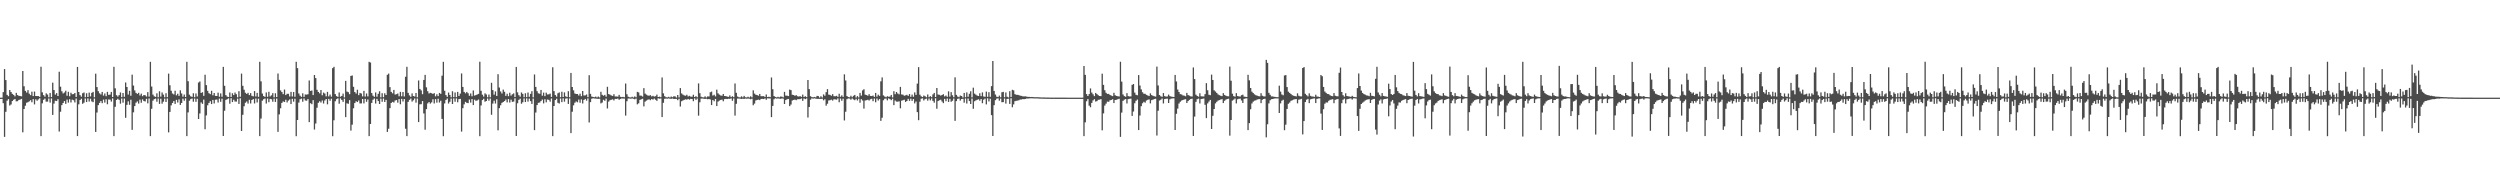 <?xml version="1.0" encoding="UTF-8"?>
<svg xmlns="http://www.w3.org/2000/svg" width="1920" height="150">
  <path d="M0 75.000h1v1.000H0zM1 75.000h1v1.000H1zM2 70.758h1v8.477H2zM3 53.038h1v52.058H3zM4 61.481h1v24.385H4zM5 72.876h1v4.450H5zM6 73.872h1v2.242H6zM7 69.114h1v11.911H7zM8 70.695h1v9.512H8zM9 72.097h1v5.537H9zM10 72.882h1v3.773H10zM11 73.964h1v1.998H11zM12 71.320h1v6.502H12zM13 73.013h1v4.723H13zM14 73.571h1v3.177H14zM15 73.778h1v2.662H15zM16 73.982h1v1.952H16zM17 54.503h1v47.132H17zM18 66.246h1v17.480H18zM19 69.788h1v11.401H19zM20 71.087h1v7.791H20zM21 69.206h1v9.289H21zM22 71.941h1v5.872H22zM23 73.072h1v3.858H23zM24 70.382h1v8.137H24zM25 73.755h1v2.367H25zM26 70.314h1v9.868H26zM27 73.732h1v2.577H27zM28 73.783h1v3.585H28zM29 73.787h1v2.543H29zM30 74.418h1v1.067H30zM31 51.256h1v53.305H31zM32 70.915h1v8.442H32zM33 73.058h1v3.564H33zM34 74.220h1v1.500H34zM35 71.687h1v6.396H35zM36 72.577h1v5.433H36zM37 74.678h1v1.000H37zM38 71.379h1v7.404H38zM39 74.550h1v1.000H39zM40 63.484h1v24.760H40zM41 69.184h1v10.375H41zM42 72.660h1v4.703H42zM43 71.546h1v6.094H43zM44 73.739h1v2.434H44zM45 55.116h1v45.919H45zM46 66.564h1v19.234H46zM47 70.089h1v10.630H47zM48 71.773h1v7.306H48zM49 71.007h1v6.609H49zM50 69.697h1v10.098H50zM51 73.520h1v2.987H51zM52 70.525h1v8.267H52zM53 73.923h1v2.333H53zM54 71.211h1v7.459H54zM55 72.395h1v4.168H55zM56 72.249h1v4.748H56zM57 71.433h1v7.269H57zM58 74.445h1v1.218H58zM59 51.383h1v53.141H59zM60 70.634h1v9.497H60zM61 73.087h1v3.717H61zM62 74.216h1v1.623H62zM63 71.653h1v8.053H63zM64 71.015h1v7.829H64zM65 74.629h1v1.000H65zM66 71.614h1v6.789H66zM67 74.486h1v1.070H67zM68 71.097h1v6.906H68zM69 74.018h1v1.785H69zM70 71.323h1v6.569H70zM71 70.533h1v7.965H71zM72 74.701h1v1.000H72zM73 56.557h1v44.773H73zM74 66.888h1v19.516H74zM75 70.049h1v10.681H75zM76 71.663h1v7.326H76zM77 72.533h1v5.085H77zM78 70.581h1v8.670H78zM79 73.406h1v3.096H79zM80 71.779h1v7.041H80zM81 73.897h1v2.326H81zM82 70.557h1v9.529H82zM83 72.882h1v3.509H83zM84 72.653h1v3.818H84zM85 70.587h1v7.433H85zM86 74.508h1v1.065H86zM87 51.301h1v53.261H87zM88 67.821h1v14.201H88zM89 73.106h1v3.633H89zM90 74.201h1v1.643H90zM91 73.053h1v3.629H91zM92 70.991h1v8.650H92zM93 74.614h1v1.000H93zM94 71.445h1v7.413H94zM95 74.353h1v1.322H95zM96 63.344h1v27.115H96zM97 66.821h1v13.693H97zM98 72.593h1v5.236H98zM99 69.731h1v10.771H99zM100 73.516h1v3.066H100zM101 57.326h1v42.430H101zM102 65.677h1v20.575H102zM103 69.440h1v12.024H103zM104 71.312h1v7.519H104zM105 72.111h1v5.779H105zM106 71.287h1v8.259H106zM107 73.320h1v3.245H107zM108 71.947h1v6.945H108zM109 73.874h1v2.462H109zM110 72.956h1v4.646H110zM111 73.169h1v4.736H111zM112 74.156h1v1.704H112zM113 70.751h1v8.599H113zM114 74.204h1v1.398H114zM115 47.468h1v57.067H115zM116 66.470h1v17.095H116zM117 72.654h1v4.649H117zM118 73.981h1v2.141H118zM119 74.385h1v1.307H119zM120 71.661h1v6.460H120zM121 74.694h1v1.000H121zM122 70.069h1v9.752H122zM123 74.212h1v1.595H123zM124 70.995h1v8.607H124zM125 72.641h1v5.458H125zM126 74.708h1v1.000H126zM127 71.571h1v6.772H127zM128 74.603h1v1.000H128zM129 56.539h1v45.128H129zM130 65.506h1v20.447H130zM131 69.696h1v11.194H131zM132 71.765h1v7.313H132zM133 72.489h1v5.144H133zM134 69.691h1v10.111H134zM135 73.222h1v3.483H135zM136 72.011h1v6.708H136zM137 73.648h1v2.691H137zM138 69.364h1v11.234H138zM139 71.800h1v7.291H139zM140 74.255h1v1.532H140zM141 72.605h1v4.772H141zM142 74.492h1v1.003H142zM143 47.445h1v57.124H143zM144 62.363h1v23.958H144zM145 72.704h1v4.644H145zM146 73.919h1v2.239H146zM147 74.394h1v1.295H147zM148 71.645h1v6.501H148zM149 74.668h1v1.000H149zM150 71.780h1v6.415H150zM151 74.105h1v1.773H151zM152 63.381h1v28.034H152zM153 62.583h1v24.579H153zM154 71.349h1v7.366H154zM155 70.815h1v8.946H155zM156 73.554h1v2.925H156zM157 57.389h1v41.882H157zM158 65.366h1v23.239H158zM159 69.752h1v11.090H159zM160 71.575h1v7.457H160zM161 72.319h1v5.412H161zM162 69.741h1v10.192H162zM163 73.188h1v3.557H163zM164 71.437h1v8.022H164zM165 73.613h1v2.997H165zM166 73.724h1v2.692H166zM167 71.158h1v7.574H167zM168 74.282h1v1.431H168zM169 71.728h1v6.462H169zM170 74.311h1v1.470H170zM171 51.356h1v53.084H171zM172 65.906h1v19.152H172zM173 73.062h1v3.711H173zM174 74.197h1v1.985H174zM175 74.515h1v1.000H175zM176 71.003h1v8.681H176zM177 74.442h1v1.000H177zM178 71.646h1v6.720H178zM179 72.987h1v3.586H179zM180 71.074h1v6.921H180zM181 72.359h1v5.693H181zM182 74.770h1v1.000H182zM183 70.058h1v9.745H183zM184 74.274h1v1.209H184zM185 56.543h1v44.057H185zM186 65.904h1v22.240H186zM187 68.899h1v12.711H187zM188 71.231h1v7.647H188zM189 72.160h1v5.783H189zM190 71.282h1v8.288H190zM191 72.987h1v3.676H191zM192 71.523h1v7.945H192zM193 73.558h1v3.220H193zM194 73.994h1v2.071H194zM195 69.933h1v9.516H195zM196 74.079h1v1.620H196zM197 71.339h1v7.356H197zM198 74.351h1v1.435H198zM199 47.459h1v57.105H199zM200 62.469h1v28.565H200zM201 71.823h1v5.503H201zM202 73.785h1v2.426H202zM203 74.370h1v1.330H203zM204 71.026h1v8.488H204zM205 74.360h1v1.254H205zM206 70.490h1v7.997H206zM207 74.038h1v1.893H207zM208 73.208h1v3.045H208zM209 71.546h1v6.577H209zM210 74.753h1v1.000H210zM211 71.630h1v6.678H211zM212 74.475h1v1.190H212zM213 56.478h1v44.781H213zM214 61.360h1v26.491H214zM215 69.450h1v13.709H215zM216 70.687h1v8.350H216zM217 72.270h1v5.597H217zM218 68.771h1v9.546H218zM219 73.034h1v3.549H219zM220 72.060h1v6.647H220zM221 72.023h1v5.220H221zM222 74.095h1v2.245H222zM223 70.549h1v9.394H223zM224 74.073h1v1.783H224zM225 70.657h1v7.400H225zM226 74.284h1v1.527H226zM227 47.449h1v57.132H227zM228 52.333h1v39.819H228zM229 71.786h1v6.990H229zM230 73.459h1v2.776H230zM231 74.409h1v1.295H231zM232 71.666h1v6.446H232zM233 74.416h1v1.188H233zM234 72.566h1v4.578H234zM235 72.650h1v4.696H235zM236 72.418h1v3.679H236zM237 61.789h1v32.000H237zM238 69.830h1v9.440H238zM239 69.455h1v10.555H239zM240 72.992h1v3.930H240zM241 57.579h1v41.887H241zM242 59.959h1v34.912H242zM243 68.964h1v13.770H243zM244 70.622h1v8.350H244zM245 71.682h1v6.085H245zM246 69.097h1v9.660H246zM247 73.175h1v3.995H247zM248 71.129h1v8.381H248zM249 71.844h1v5.338H249zM250 73.961h1v2.081H250zM251 70.562h1v9.541H251zM252 74.057h1v1.878H252zM253 72.623h1v4.727H253zM254 74.262h1v1.520H254zM255 52.301h1v52.316H255zM256 51.326h1v41.021H256zM257 72.317h1v5.441H257zM258 73.816h1v2.339H258zM259 74.398h1v1.103H259zM260 70.998h1v8.656H260zM261 74.282h1v1.301H261zM262 73.696h1v3.043H262zM263 71.877h1v6.355H263zM264 74.790h1v1.000H264zM265 62.081h1v27.871H265zM266 70.324h1v9.059H266zM267 70.809h1v8.891H267zM268 72.369h1v4.517H268zM269 58.320h1v41.972H269zM270 57.977h1v37.765H270zM271 66.676h1v16.478H271zM272 70.652h1v8.501H272zM273 71.810h1v5.940H273zM274 68.903h1v9.473H274zM275 73.057h1v4.112H275zM276 71.372h1v8.097H276zM277 71.818h1v7.598H277zM278 74.022h1v2.003H278zM279 69.790h1v9.602H279zM280 74.124h1v1.803H280zM281 71.783h1v6.397H281zM282 74.016h1v2.390H282zM283 47.456h1v57.103H283zM284 48.011h1v47.197H284zM285 71.451h1v7.586H285zM286 73.471h1v3.146H286zM287 74.338h1v1.353H287zM288 70.997h1v8.493H288zM289 74.261h1v1.648H289zM290 72.052h1v5.564H290zM291 70.070h1v9.781H291zM292 74.738h1v1.000H292zM293 71.566h1v6.544H293zM294 74.673h1v1.000H294zM295 71.604h1v6.711H295zM296 72.984h1v3.716H296zM297 57.439h1v43.898H297zM298 56.549h1v42.314H298zM299 66.927h1v16.111H299zM300 70.575h1v8.457H300zM301 71.668h1v6.587H301zM302 69.092h1v9.660H302zM303 72.624h1v4.566H303zM304 72.327h1v4.535H304zM305 71.813h1v7.024H305zM306 73.957h1v2.103H306zM307 70.557h1v9.531H307zM308 73.913h1v2.027H308zM309 70.668h1v7.327H309zM310 74.087h1v1.988H310zM311 58.954h1v39.896H311zM312 51.300h1v53.246H312zM313 71.334h1v6.893H313zM314 73.246h1v3.457H314zM315 74.364h1v1.346H315zM316 71.751h1v6.298H316zM317 73.711h1v3.269H317zM318 74.112h1v1.526H318zM319 71.433h1v7.408H319zM320 74.693h1v1.000H320zM321 61.795h1v31.966H321zM322 68.305h1v11.806H322zM323 69.443h1v10.579H323zM324 72.348h1v5.274H324zM325 61.413h1v25.746H325zM326 57.519h1v42.126H326zM327 67.068h1v16.738H327zM328 70.056h1v9.339H328zM329 71.778h1v6.586H329zM330 71.288h1v8.256H330zM331 71.602h1v7.020H331zM332 72.166h1v4.143H332zM333 71.516h1v7.945H333zM334 73.988h1v2.133H334zM335 72.409h1v6.372H335zM336 73.846h1v2.004H336zM337 71.382h1v7.377H337zM338 72.073h1v5.310H338zM339 58.126h1v33.196H339zM340 47.469h1v57.117H340zM341 69.684h1v9.784H341zM342 73.029h1v3.706H342zM343 74.331h1v1.356H343zM344 71.057h1v8.479H344zM345 72.908h1v5.259H345zM346 74.718h1v1.000H346zM347 70.096h1v9.760H347zM348 74.573h1v1.000H348zM349 70.997h1v7.112H349zM350 74.577h1v1.000H350zM351 70.538h1v8.008H351zM352 73.687h1v2.435H352zM353 71.881h1v4.055H353zM354 56.418h1v44.653H354zM355 66.754h1v16.350H355zM356 70.608h1v9.498H356zM357 71.659h1v6.587H357zM358 70.599h1v8.417H358zM359 71.649h1v7.582H359zM360 73.590h1v2.844H360zM361 71.788h1v7.022H361zM362 73.912h1v2.173H362zM363 69.479h1v11.232H363zM364 73.434h1v3.111H364zM365 73.010h1v4.420H365zM366 72.624h1v4.558H366zM367 72.086h1v4.354H367zM368 47.409h1v57.184H368zM369 69.716h1v11.276H369zM370 72.707h1v4.132H370zM371 74.211h1v1.639H371zM372 71.654h1v6.498H372zM373 72.559h1v5.023H373zM374 74.696h1v1.000H374zM375 72.576h1v4.752H375zM376 74.700h1v1.000H376zM377 63.575h1v24.592H377zM378 69.162h1v10.400H378zM379 72.688h1v4.625H379zM380 70.197h1v9.325H380zM381 73.656h1v2.562H381zM382 57.000h1v43.118H382zM383 67.242h1v15.809H383zM384 70.221h1v10.645H384zM385 71.778h1v7.243H385zM386 68.828h1v9.496H386zM387 70.494h1v7.146H387zM388 73.618h1v2.847H388zM389 71.980h1v6.680H389zM390 73.896h1v2.180H390zM391 71.207h1v7.553H391zM392 73.429h1v3.110H392zM393 72.417h1v5.842H393zM394 71.740h1v6.277H394zM395 74.510h1v1.000H395zM396 51.380h1v53.070H396zM397 70.893h1v8.403H397zM398 73.102h1v3.593H398zM399 74.217h1v1.580H399zM400 71.002h1v8.682H400zM401 72.072h1v6.449H401zM402 74.643h1v1.000H402zM403 71.646h1v6.720H403zM404 74.578h1v1.000H404zM405 71.074h1v6.978H405zM406 74.343h1v1.374H406zM407 72.075h1v5.590H407zM408 70.058h1v9.744H408zM409 74.749h1v1.000H409zM410 57.200h1v42.731H410zM411 66.761h1v19.677H411zM412 70.060h1v10.636H412zM413 71.703h1v7.267H413zM414 71.994h1v6.765H414zM415 69.081h1v8.513H415zM416 73.459h1v2.993H416zM417 71.106h1v8.311H417zM418 73.818h1v2.438H418zM419 71.146h1v7.423H419zM420 72.545h1v3.871H420zM421 72.465h1v4.241H421zM422 71.887h1v6.205H422zM423 74.463h1v1.164H423zM424 51.682h1v52.854H424zM425 70.004h1v11.420H425zM426 73.008h1v3.839H426zM427 74.239h1v1.533H427zM428 71.603h1v7.341H428zM429 70.964h1v8.549H429zM430 74.661h1v1.000H430zM431 70.470h1v7.987H431zM432 74.515h1v1.009H432zM433 70.986h1v7.084H433zM434 73.972h1v1.768H434zM435 74.531h1v1.000H435zM436 70.054h1v9.756H436zM437 74.632h1v1.000H437zM438 56.034h1v46.214H438zM439 66.805h1v19.026H439zM440 69.368h1v11.525H440zM441 71.771h1v7.114H441zM442 72.167h1v5.741H442zM443 72.205h1v6.361H443zM444 73.363h1v3.143H444zM445 71.953h1v6.967H445zM446 73.870h1v2.488H446zM447 69.904h1v9.572H447zM448 73.318h1v3.439H448zM449 73.262h1v2.727H449zM450 72.574h1v4.732H450zM451 74.589h1v1.000H451zM452 57.737h1v36.309H452zM453 72.102h1v6.340H453zM454 74.113h1v1.700H454zM455 74.464h1v1.000H455zM456 74.657h1v1.000H456zM457 74.211h1v1.498H457zM458 74.805h1v1.000H458zM459 74.126h1v1.783H459zM460 74.808h1v1.000H460zM461 70.494h1v8.909H461zM462 72.782h1v5.985H462zM463 73.532h1v3.116H463zM464 72.869h1v4.563H464zM465 74.242h1v1.489H465zM466 66.679h1v16.603H466zM467 72.221h1v5.800H467zM468 72.702h1v4.273H468zM469 73.331h1v3.246H469zM470 73.679h1v2.607H470zM471 72.322h1v4.849H471zM472 74.066h1v1.846H472zM473 74.070h1v1.925H473zM474 74.233h1v1.466H474zM475 72.854h1v3.785H475zM476 74.337h1v1.656H476zM477 74.611h1v1.000H477zM478 74.382h1v1.294H478zM479 74.717h1v1.000H479zM480 64.137h1v24.646H480zM481 72.396h1v5.360H481zM482 74.303h1v1.391H482zM483 74.675h1v1.000H483zM484 74.811h1v1.000H484zM485 74.314h1v1.264H485zM486 74.860h1v1.000H486zM487 74.013h1v2.239H487zM488 74.678h1v1.000H488zM489 70.546h1v9.583H489zM490 70.938h1v8.428H490zM491 73.391h1v3.301H491zM492 73.497h1v2.784H492zM493 74.120h1v1.723H493zM494 67.678h1v14.027H494zM495 71.892h1v6.131H495zM496 72.684h1v4.554H496zM497 73.303h1v3.296H497zM498 73.541h1v2.733H498zM499 73.068h1v3.894H499zM500 74.043h1v2.033H500zM501 73.587h1v2.913H501zM502 74.166h1v1.536H502zM503 73.859h1v2.747H503zM504 72.639h1v4.839H504zM505 74.516h1v1.001H505zM506 74.220h1v1.548H506zM507 74.631h1v1.000H507zM508 59.486h1v30.425H508zM509 71.662h1v7.308H509zM510 73.879h1v1.977H510zM511 74.674h1v1.000H511zM512 74.821h1v1.000H512zM513 74.361h1v1.225H513zM514 74.844h1v1.000H514zM515 74.153h1v1.736H515zM516 74.655h1v1.000H516zM517 73.937h1v2.067H517zM518 74.050h1v1.954H518zM519 74.908h1v1.000H519zM520 72.945h1v4.031H520zM521 74.822h1v1.000H521zM522 67.640h1v14.183H522zM523 71.714h1v6.042H523zM524 72.641h1v4.505H524zM525 73.257h1v3.465H525zM526 73.540h1v2.742H526zM527 72.746h1v3.809H527zM528 74.078h1v1.900H528zM529 73.584h1v2.936H529zM530 74.169h1v1.753H530zM531 74.302h1v1.730H531zM532 72.750h1v4.961H532zM533 74.519h1v1.003H533zM534 73.874h1v2.829H534zM535 74.688h1v1.000H535zM536 64.070h1v24.775H536zM537 71.580h1v6.945H537zM538 74.301h1v1.428H538zM539 74.681h1v1.000H539zM540 74.817h1v1.000H540zM541 73.989h1v1.977H541zM542 74.840h1v1.000H542zM543 74.024h1v2.192H543zM544 74.074h1v1.883H544zM545 70.861h1v5.527H545zM546 70.337h1v10.332H546zM547 73.358h1v3.455H547zM548 72.759h1v5.013H548zM549 74.047h1v1.955H549zM550 68.877h1v12.601H550zM551 71.682h1v6.325H551zM552 72.665h1v4.579H552zM553 73.304h1v3.449H553zM554 73.520h1v2.993H554zM555 72.174h1v5.585H555zM556 73.747h1v2.399H556zM557 73.833h1v2.090H557zM558 74.182h1v1.898H558zM559 74.396h1v1.431H559zM560 73.255h1v2.688H560zM561 74.595h1v1.000H561zM562 73.862h1v3.506H562zM563 74.644h1v1.000H563zM564 64.123h1v24.663H564zM565 71.255h1v8.488H565zM566 74.112h1v1.616H566zM567 74.675h1v1.000H567zM568 74.823h1v1.000H568zM569 73.979h1v1.997H569zM570 74.760h1v1.000H570zM571 73.625h1v2.356H571zM572 74.676h1v1.000H572zM573 74.807h1v1.000H573zM574 74.302h1v1.367H574zM575 74.833h1v1.000H575zM576 73.991h1v2.231H576zM577 74.774h1v1.000H577zM578 69.400h1v11.425H578zM579 71.866h1v7.724H579zM580 72.736h1v4.437H580zM581 73.027h1v3.705H581zM582 73.522h1v2.979H582zM583 72.137h1v4.766H583zM584 73.879h1v2.124H584zM585 73.896h1v2.023H585zM586 73.846h1v2.249H586zM587 74.445h1v1.143H587zM588 72.544h1v4.111H588zM589 74.542h1v1.000H589zM590 74.275h1v1.364H590zM591 74.611h1v1.000H591zM592 59.480h1v30.488H592zM593 68.525h1v12.807H593zM594 73.787h1v2.445H594zM595 74.441h1v1.017H595zM596 74.796h1v1.000H596zM597 74.363h1v1.214H597zM598 74.765h1v1.000H598zM599 74.159h1v1.724H599zM600 74.238h1v1.389H600zM601 74.756h1v1.000H601zM602 70.566h1v9.325H602zM603 73.430h1v3.402H603zM604 73.479h1v2.772H604zM605 73.802h1v2.157H605zM606 68.815h1v12.689H606zM607 69.209h1v11.069H607zM608 72.732h1v4.500H608zM609 72.968h1v3.760H609zM610 73.554h1v2.944H610zM611 73.042h1v3.924H611zM612 73.927h1v2.298H612zM613 74.136h1v2.070H613zM614 73.832h1v2.313H614zM615 74.377h1v1.236H615zM616 72.629h1v4.814H616zM617 74.467h1v1.153H617zM618 73.922h1v2.233H618zM619 74.596h1v1.000H619zM620 61.421h1v28.851H620zM621 68.476h1v13.688H621zM622 73.871h1v2.696H622zM623 74.540h1v1.000H623zM624 74.776h1v1.000H624zM625 74.453h1v1.055H625zM626 74.776h1v1.000H626zM627 73.648h1v2.283H627zM628 73.806h1v2.102H628zM629 74.906h1v1.000H629zM630 73.938h1v2.061H630zM631 74.849h1v1.000H631zM632 72.502h1v4.554H632zM633 73.510h1v2.736H633zM634 70.749h1v10.380H634zM635 68.446h1v11.239H635zM636 72.663h1v4.479H636zM637 72.875h1v4.090H637zM638 73.528h1v2.995H638zM639 72.303h1v4.936H639zM640 73.891h1v2.361H640zM641 73.954h1v2.404H641zM642 73.555h1v3.012H642zM643 74.398h1v1.196H643zM644 72.002h1v6.535H644zM645 74.290h1v1.380H645zM646 73.230h1v4.138H646zM647 74.389h1v1.391H647zM648 57.081h1v35.461H648zM649 61.792h1v24.045H649zM650 73.788h1v2.415H650zM651 74.484h1v1.067H651zM652 74.725h1v1.000H652zM653 73.525h1v3.018H653zM654 74.635h1v1.000H654zM655 73.551h1v2.861H655zM656 72.929h1v4.028H656zM657 74.881h1v1.000H657zM658 73.849h1v3.285H658zM659 74.794h1v1.000H659zM660 71.388h1v7.514H660zM661 73.405h1v2.774H661zM662 69.440h1v7.781H662zM663 68.507h1v14.920H663zM664 72.693h1v4.515H664zM665 73.003h1v3.959H665zM666 73.500h1v3.115H666zM667 72.323h1v4.888H667zM668 73.653h1v2.593H668zM669 73.772h1v2.086H669zM670 73.360h1v4.345H670zM671 74.373h1v1.287H671zM672 71.353h1v7.185H672zM673 74.169h1v1.498H673zM674 72.708h1v4.490H674zM675 73.635h1v2.433H675zM676 62.488h1v30.322H676zM677 59.422h1v31.007H677zM678 73.278h1v3.712H678zM679 74.154h1v1.672H679zM680 74.648h1v1.000H680zM681 73.862h1v3.228H681zM682 74.312h1v1.258H682zM683 74.148h1v1.994H683zM684 72.910h1v4.036H684zM685 74.807h1v1.000H685zM686 70.040h1v10.693H686zM687 72.348h1v4.854H687zM688 70.667h1v7.368H688zM689 71.800h1v6.266H689zM690 72.452h1v5.385H690zM691 66.730h1v16.455H691zM692 72.563h1v4.749H692zM693 72.700h1v4.276H693zM694 73.549h1v3.042H694zM695 73.217h1v5.048H695zM696 72.817h1v4.754H696zM697 73.633h1v2.286H697zM698 72.266h1v5.209H698zM699 74.336h1v1.459H699zM700 72.645h1v4.836H700zM701 74.285h1v1.818H701zM702 70.987h1v8.418H702zM703 72.882h1v5.078H703zM704 64.209h1v21.920H704zM705 51.564h1v40.774H705zM706 72.695h1v5.440H706zM707 73.968h1v1.846H707zM708 74.525h1v1.000H708zM709 73.393h1v3.755H709zM710 73.934h1v2.194H710zM711 74.703h1v1.000H711zM712 72.543h1v4.787H712zM713 74.659h1v1.000H713zM714 73.825h1v3.259H714zM715 74.612h1v1.000H715zM716 72.483h1v4.981H716zM717 71.384h1v7.468H717zM718 74.478h1v1.000H718zM719 67.591h1v15.938H719zM720 72.612h1v4.985H720zM721 72.830h1v4.151H721zM722 73.406h1v3.208H722zM723 72.939h1v5.043H723zM724 72.321h1v6.874H724zM725 74.016h1v1.915H725zM726 73.343h1v4.353H726zM727 74.327h1v1.324H727zM728 70.145h1v8.119H728zM729 74.215h1v1.678H729zM730 70.774h1v7.334H730zM731 73.175h1v4.188H731zM732 74.670h1v1.000H732zM733 59.388h1v33.445H733zM734 72.839h1v4.811H734zM735 74.134h1v1.786H735zM736 74.626h1v1.000H736zM737 73.377h1v3.883H737zM738 73.710h1v2.389H738zM739 74.857h1v1.000H739zM740 71.397h1v7.469H740zM741 74.639h1v1.000H741zM742 70.947h1v8.574H742zM743 74.286h1v1.362H743zM744 72.039h1v5.556H744zM745 70.073h1v9.809H745zM746 74.734h1v1.000H746zM747 67.307h1v16.272H747zM748 71.874h1v5.898H748zM749 72.702h1v4.384H749zM750 73.402h1v3.228H750zM751 73.706h1v2.540H751zM752 71.615h1v5.681H752zM753 73.829h1v2.226H753zM754 70.940h1v8.292H754zM755 74.088h1v2.464H755zM756 74.323h1v1.389H756zM757 70.360h1v9.829H757zM758 74.359h1v1.146H758zM759 70.822h1v7.097H759zM760 74.350h1v1.503H760zM761 66.168h1v22.234H761zM762 46.861h1v57.609H762zM763 69.834h1v10.957H763zM764 72.577h1v4.365H764zM765 74.236h1v1.557H765zM766 74.539h1v1.000H766zM767 73.425h1v3.865H767zM768 74.717h1v1.000H768zM769 70.859h1v7.655H769zM770 70.543h1v7.908H770zM771 74.680h1v1.000H771zM772 70.996h1v8.554H772zM773 74.289h1v1.699H773zM774 74.777h1v1.000H774zM775 70.055h1v9.785H775zM776 74.470h1v1.000H776zM777 68.951h1v13.451H777zM778 69.359h1v10.807H778zM779 72.311h1v5.402H779zM780 72.791h1v4.606H780zM781 72.797h1v4.457H781zM782 73.053h1v3.954H782zM783 73.450h1v3.017H783zM784 73.622h1v2.833H784zM785 73.975h1v2.101H785zM786 74.025h1v2.181H786zM787 73.992h1v2.004H787zM788 74.203h1v1.492H788zM789 74.411h1v1.242H789zM790 74.405h1v1.165H790zM791 74.540h1v1.000H791zM792 74.467h1v1.000H792zM793 74.569h1v1.000H793zM794 74.639h1v1.000H794zM795 74.624h1v1.000H795zM796 74.628h1v1.000H796zM797 74.652h1v1.000H797zM798 74.763h1v1.000H798zM799 74.789h1v1.000H799zM800 74.847h1v1.000H800zM801 74.812h1v1.000H801zM802 74.874h1v1.000H802zM803 74.900h1v1.000H803zM804 74.916h1v1.000H804zM805 74.921h1v1.000H805zM806 74.944h1v1.000H806zM807 74.957h1v1.000H807zM808 74.961h1v1.000H808zM809 74.953h1v1.000H809zM810 74.967h1v1.000H810zM811 74.972h1v1.000H811zM812 74.974h1v1.000H812zM813 74.975h1v1.000H813zM814 74.976h1v1.000H814zM815 74.980h1v1.000H815zM816 74.983h1v1.000H816zM817 74.982h1v1.000H817zM818 74.983h1v1.000H818zM819 74.985h1v1.000H819zM820 74.984h1v1.000H820zM821 74.988h1v1.000H821zM822 74.988h1v1.000H822zM823 74.990h1v1.000H823zM824 74.988h1v1.000H824zM825 74.989h1v1.000H825zM826 74.988h1v1.000H826zM827 74.990h1v1.000H827zM828 74.991h1v1.000H828zM829 74.992h1v1.000H829zM830 74.993h1v1.000H830zM831 74.992h1v1.000H831zM832 50.663h1v53.872H832zM833 57.479h1v36.463H833zM834 72.225h1v5.527H834zM835 73.728h1v2.378H835zM836 72.268h1v8.883H836zM837 67.887h1v14.494H837zM838 71.121h1v7.942H838zM839 72.466h1v4.650H839zM840 73.827h1v2.371H840zM841 71.356h1v6.606H841zM842 72.279h1v5.408H842zM843 73.170h1v3.475H843zM844 73.737h1v2.787H844zM845 73.833h1v2.284H845zM846 56.591h1v43.515H846zM847 65.183h1v21.916H847zM848 69.291h1v11.803H848zM849 71.294h1v8.275H849zM850 72.121h1v5.921H850zM851 72.070h1v6.135H851zM852 72.899h1v4.137H852zM853 73.418h1v3.345H853zM854 73.845h1v2.414H854zM855 71.248h1v7.901H855zM856 73.145h1v3.642H856zM857 73.677h1v2.953H857zM858 73.927h1v2.260H858zM859 74.098h1v1.735H859zM860 47.412h1v57.725H860zM861 62.673h1v23.827H861zM862 72.535h1v4.921H862zM863 73.834h1v2.730H863zM864 74.303h1v1.799H864zM865 71.514h1v7.947H865zM866 73.831h1v2.306H866zM867 74.082h1v1.800H867zM868 74.035h1v1.687H868zM869 65.198h1v23.824H869zM870 64.520h1v21.142H870zM871 71.130h1v8.165H871zM872 72.820h1v4.577H872zM873 73.149h1v3.275H873zM874 57.630h1v42.264H874zM875 65.681h1v23.066H875zM876 68.661h1v12.876H876zM877 70.846h1v8.446H877zM878 71.970h1v6.202H878zM879 72.045h1v6.804H879zM880 72.866h1v4.340H880zM881 73.306h1v3.316H881zM882 73.767h1v2.583H882zM883 71.683h1v7.708H883zM884 73.010h1v3.897H884zM885 73.571h1v2.965H885zM886 73.949h1v2.154H886zM887 74.165h1v1.675H887zM888 51.164h1v52.909H888zM889 65.639h1v19.424H889zM890 72.940h1v4.250H890zM891 73.940h1v2.666H891zM892 74.333h1v1.361H892zM893 71.465h1v7.975H893zM894 73.839h1v2.227H894zM895 74.191h1v1.631H895zM896 74.100h1v1.655H896zM897 72.662h1v6.425H897zM898 73.829h1v2.475H898zM899 74.215h1v1.532H899zM900 74.366h1v1.277H900zM901 74.504h1v1.000H901zM902 57.570h1v42.295H902zM903 62.558h1v24.834H903zM904 68.759h1v14.644H904zM905 70.633h1v8.857H905zM906 72.300h1v5.817H906zM907 72.548h1v4.678H907zM908 73.269h1v3.544H908zM909 73.495h1v2.919H909zM910 73.944h1v2.232H910zM911 71.340h1v7.746H911zM912 73.032h1v4.574H912zM913 73.489h1v3.190H913zM914 73.992h1v2.065H914zM915 74.128h1v1.673H915zM916 51.826h1v52.597H916zM917 60.737h1v28.822H917zM918 72.695h1v5.514H918zM919 73.671h1v2.537H919zM920 74.232h1v1.517H920zM921 71.608h1v7.858H921zM922 73.949h1v2.133H922zM923 74.044h1v1.820H923zM924 74.092h1v1.578H924zM925 72.277h1v8.210H925zM926 63.869h1v26.865H926zM927 69.303h1v10.095H927zM928 72.757h1v5.212H928zM929 73.106h1v3.666H929zM930 57.298h1v41.795H930zM931 61.415h1v27.521H931zM932 69.384h1v14.320H932zM933 70.304h1v9.101H933zM934 71.370h1v6.792H934zM935 72.476h1v4.801H935zM936 73.106h1v3.724H936zM937 73.521h1v2.906H937zM938 73.830h1v2.304H938zM939 71.515h1v7.658H939zM940 72.908h1v4.519H940zM941 73.544h1v2.979H941zM942 73.905h1v2.105H942zM943 74.008h1v1.813H943zM944 51.141h1v53.037H944zM945 61.998h1v30.176H945zM946 71.923h1v5.335H946zM947 73.819h1v2.744H947zM948 74.256h1v1.422H948zM949 71.531h1v7.891H949zM950 73.798h1v2.455H950zM951 74.033h1v1.845H951zM952 74.128h1v1.602H952zM953 73.123h1v4.037H953zM954 72.684h1v6.421H954zM955 74.208h1v1.740H955zM956 74.367h1v1.251H956zM957 74.498h1v1.000H957zM958 57.426h1v42.493H958zM959 61.716h1v32.827H959zM960 67.595h1v16.321H960zM961 70.379h1v9.096H961zM962 71.450h1v6.632H962zM963 72.463h1v4.859H963zM964 73.112h1v3.928H964zM965 73.480h1v2.940H965zM966 73.821h1v2.345H966zM967 73.982h1v2.105H967zM968 71.565h1v7.662H968zM969 73.502h1v3.100H969zM970 73.973h1v2.072H970zM971 74.084h1v1.718H971zM972 45.962h1v59.533H972zM973 48.282h1v47.164H973zM974 71.264h1v8.135H974zM975 72.813h1v4.175H975zM976 74.011h1v2.195H976zM977 74.026h1v2.030H977zM978 74.364h1v1.352H978zM979 74.430h1v1.128H979zM980 74.611h1v1.000H980zM981 74.635h1v1.000H981zM982 65.811h1v20.968H982zM983 70.339h1v9.069H983zM984 72.560h1v4.828H984zM985 73.174h1v3.417H985zM986 57.935h1v42.035H986zM987 57.652h1v38.079H987zM988 66.888h1v16.793H988zM989 70.409h1v9.316H989zM990 71.349h1v7.371H990zM991 72.227h1v5.171H991zM992 73.113h1v3.897H992zM993 73.543h1v2.937H993zM994 73.803h1v2.427H994zM995 74.055h1v2.006H995zM996 71.679h1v7.699H996zM997 73.522h1v3.035H997zM998 73.965h1v2.325H998zM999 74.028h1v1.848H999zM1000 52.224h1v51.016H1000zM1001 51.498h1v41.483H1001zM1002 72.050h1v6.358H1002zM1003 73.126h1v3.419H1003zM1004 74.035h1v1.903H1004zM1005 71.701h1v7.487H1005zM1006 73.576h1v2.770H1006zM1007 74.098h1v1.885H1007zM1008 74.157h1v1.492H1008zM1009 74.376h1v1.187H1009zM1010 72.781h1v6.397H1010zM1011 74.120h1v1.856H1011zM1012 74.243h1v1.399H1012zM1013 74.493h1v1.021H1013zM1014 57.595h1v29.642H1014zM1015 58.577h1v41.215H1015zM1016 66.787h1v17.079H1016zM1017 70.285h1v9.376H1017zM1018 71.300h1v7.369H1018zM1019 72.121h1v6.650H1019zM1020 72.308h1v5.099H1020zM1021 73.182h1v3.529H1021zM1022 73.688h1v2.745H1022zM1023 73.870h1v2.300H1023zM1024 71.480h1v7.765H1024zM1025 73.532h1v3.127H1025zM1026 73.902h1v2.383H1026zM1027 74.003h1v1.969H1027zM1028 55.926h1v42.706H1028zM1029 51.885h1v52.494H1029zM1030 70.678h1v8.601H1030zM1031 73.136h1v3.480H1031zM1032 74.167h1v1.593H1032zM1033 71.618h1v7.838H1033zM1034 73.747h1v2.546H1034zM1035 73.999h1v1.995H1035zM1036 74.114h1v1.623H1036zM1037 74.411h1v1.181H1037zM1038 73.596h1v2.915H1038zM1039 74.418h1v1.104H1039zM1040 74.527h1v1.000H1040zM1041 74.683h1v1.000H1041zM1042 67.640h1v21.507H1042zM1043 56.408h1v44.087H1043zM1044 66.031h1v17.504H1044zM1045 69.605h1v10.252H1045zM1046 71.356h1v7.548H1046zM1047 72.240h1v5.823H1047zM1048 72.714h1v4.502H1048zM1049 73.249h1v3.408H1049zM1050 73.403h1v2.918H1050zM1051 73.890h1v2.297H1051zM1052 71.295h1v7.797H1052zM1053 73.515h1v3.200H1053zM1054 73.738h1v2.419H1054zM1055 74.011h1v1.983H1055zM1056 60.537h1v39.011H1056zM1057 51.281h1v52.108H1057zM1058 71.030h1v9.246H1058zM1059 72.777h1v4.491H1059zM1060 73.965h1v2.300H1060zM1061 71.499h1v7.952H1061zM1062 73.658h1v2.723H1062zM1063 73.954h1v2.090H1063zM1064 74.061h1v1.856H1064zM1065 74.367h1v1.254H1065zM1066 64.265h1v25.065H1066zM1067 68.398h1v12.589H1067zM1068 72.220h1v5.748H1068zM1069 72.973h1v3.885H1069zM1070 72.129h1v7.337H1070zM1071 57.532h1v41.690H1071zM1072 67.086h1v16.480H1072zM1073 69.953h1v11.135H1073zM1074 71.324h1v7.305H1074zM1075 72.105h1v6.659H1075zM1076 72.315h1v5.085H1076zM1077 73.188h1v3.647H1077zM1078 73.404h1v3.034H1078zM1079 73.790h1v2.369H1079zM1080 71.487h1v7.756H1080zM1081 73.533h1v3.254H1081zM1082 73.735h1v2.552H1082zM1083 73.962h1v2.013H1083zM1084 74.237h1v1.559H1084zM1085 47.504h1v57.372H1085zM1086 69.641h1v11.511H1086zM1087 72.890h1v3.927H1087zM1088 74.037h1v1.965H1088zM1089 71.569h1v7.905H1089zM1090 73.783h1v2.600H1090zM1091 73.964h1v2.172H1091zM1092 74.144h1v1.630H1092zM1093 74.418h1v1.178H1093zM1094 63.859h1v27.003H1094zM1095 68.441h1v12.529H1095zM1096 72.079h1v5.869H1096zM1097 72.751h1v4.110H1097zM1098 73.431h1v3.090H1098zM1099 57.159h1v42.080H1099zM1100 66.244h1v19.555H1100zM1101 70.143h1v10.694H1101zM1102 71.465h1v7.996H1102zM1103 72.190h1v6.614H1103zM1104 72.306h1v5.199H1104zM1105 73.230h1v3.726H1105zM1106 73.432h1v3.169H1106zM1107 73.823h1v2.391H1107zM1108 71.551h1v7.752H1108zM1109 73.242h1v3.597H1109zM1110 73.637h1v2.796H1110zM1111 74.012h1v2.026H1111zM1112 74.278h1v1.479H1112zM1113 51.132h1v52.999H1113zM1114 70.586h1v8.693H1114zM1115 73.085h1v4.100H1115zM1116 73.947h1v1.913H1116zM1117 71.520h1v7.910H1117zM1118 73.658h1v2.884H1118zM1119 73.816h1v2.220H1119zM1120 74.105h1v1.680H1120zM1121 74.370h1v1.250H1121zM1122 72.653h1v6.435H1122zM1123 73.834h1v2.459H1123zM1124 74.206h1v1.500H1124zM1125 74.509h1v1.021H1125zM1126 74.524h1v1.000H1126zM1127 57.767h1v42.650H1127zM1128 66.597h1v19.588H1128zM1129 69.150h1v11.963H1129zM1130 71.305h1v7.987H1130zM1131 71.969h1v6.115H1131zM1132 72.462h1v4.580H1132zM1133 73.185h1v3.396H1133zM1134 73.693h1v2.599H1134zM1135 73.968h1v2.164H1135zM1136 71.715h1v7.654H1136zM1137 73.204h1v3.662H1137zM1138 73.759h1v2.793H1138zM1139 74.017h1v1.941H1139zM1140 74.264h1v1.508H1140zM1141 51.830h1v52.615H1141zM1142 69.745h1v11.438H1142zM1143 72.800h1v4.104H1143zM1144 74.045h1v1.878H1144zM1145 71.618h1v7.793H1145zM1146 73.552h1v3.473H1146zM1147 73.922h1v2.150H1147zM1148 74.116h1v1.699H1148zM1149 74.368h1v1.228H1149zM1150 64.354h1v24.874H1150zM1151 66.689h1v14.243H1151zM1152 72.271h1v5.849H1152zM1153 72.846h1v4.561H1153zM1154 73.376h1v3.095H1154zM1155 57.497h1v41.668H1155zM1156 65.856h1v20.390H1156zM1157 69.463h1v11.605H1157zM1158 71.318h1v8.069H1158zM1159 72.052h1v5.917H1159zM1160 72.586h1v4.502H1160zM1161 73.291h1v3.357H1161zM1162 73.489h1v2.807H1162zM1163 73.957h1v2.163H1163zM1164 71.506h1v7.663H1164zM1165 73.155h1v3.690H1165zM1166 73.688h1v2.820H1166zM1167 74.011h1v1.956H1167zM1168 74.223h1v1.531H1168zM1169 47.455h1v57.424H1169zM1170 66.231h1v16.505H1170zM1171 72.689h1v4.838H1171zM1172 73.859h1v2.326H1172zM1173 71.565h1v7.887H1173zM1174 73.296h1v3.785H1174zM1175 73.793h1v2.349H1175zM1176 74.137h1v1.691H1176zM1177 74.346h1v1.261H1177zM1178 72.658h1v6.424H1178zM1179 73.826h1v2.465H1179zM1180 74.195h1v1.538H1180zM1181 74.374h1v1.179H1181zM1182 74.503h1v1.000H1182zM1183 57.575h1v42.299H1183zM1184 65.795h1v20.638H1184zM1185 69.737h1v11.325H1185zM1186 71.490h1v8.005H1186zM1187 72.311h1v5.611H1187zM1188 72.798h1v4.429H1188zM1189 73.262h1v3.546H1189zM1190 73.574h1v2.752H1190zM1191 73.941h1v2.118H1191zM1192 71.341h1v7.745H1192zM1193 73.153h1v3.702H1193zM1194 73.718h1v2.961H1194zM1195 73.992h1v2.009H1195zM1196 74.127h1v1.641H1196zM1197 50.563h1v53.817H1197zM1198 67.808h1v15.040H1198zM1199 72.696h1v4.556H1199zM1200 73.795h1v2.552H1200zM1201 74.061h1v1.994H1201zM1202 74.041h1v1.955H1202zM1203 74.413h1v1.149H1203zM1204 74.522h1v1.000H1204zM1205 74.635h1v1.000H1205zM1206 64.616h1v24.500H1206zM1207 64.514h1v20.871H1207zM1208 71.102h1v6.870H1208zM1209 72.748h1v4.710H1209zM1210 73.501h1v2.987H1210zM1211 57.455h1v41.956H1211zM1212 65.159h1v23.272H1212zM1213 69.195h1v11.827H1213zM1214 71.280h1v8.158H1214zM1215 72.161h1v5.746H1215zM1216 72.660h1v4.602H1216zM1217 73.246h1v3.491H1217zM1218 73.569h1v2.853H1218zM1219 73.921h1v2.187H1219zM1220 71.553h1v7.664H1220zM1221 73.235h1v3.661H1221zM1222 73.749h1v2.848H1222zM1223 74.037h1v2.001H1223zM1224 74.122h1v1.638H1224zM1225 51.384h1v51.913H1225zM1226 65.909h1v19.471H1226zM1227 72.704h1v4.595H1227zM1228 73.877h1v2.464H1228zM1229 74.062h1v1.825H1229zM1230 71.681h1v7.519H1230zM1231 73.930h1v2.357H1231zM1232 74.201h1v1.683H1232zM1233 74.151h1v1.529H1233zM1234 72.753h1v6.396H1234zM1235 73.763h1v2.463H1235zM1236 74.241h1v1.436H1236zM1237 74.417h1v1.201H1237zM1238 74.497h1v1.000H1238zM1239 57.582h1v42.230H1239zM1240 65.448h1v23.183H1240zM1241 69.098h1v12.131H1241zM1242 71.105h1v8.310H1242zM1243 72.020h1v6.197H1243zM1244 72.119h1v6.655H1244zM1245 72.880h1v4.424H1245zM1246 73.386h1v3.327H1246zM1247 73.785h1v2.535H1247zM1248 71.478h1v7.769H1248zM1249 72.949h1v3.836H1249zM1250 73.531h1v2.974H1250zM1251 73.966h1v2.155H1251zM1252 74.132h1v1.713H1252zM1253 47.490h1v57.396H1253zM1254 62.921h1v24.712H1254zM1255 71.903h1v5.654H1255zM1256 73.526h1v2.939H1256zM1257 74.040h1v1.962H1257zM1258 71.568h1v7.905H1258zM1259 73.802h1v2.336H1259zM1260 74.042h1v1.792H1260zM1261 74.147h1v1.552H1261zM1262 73.711h1v2.765H1262zM1263 74.453h1v1.117H1263zM1264 74.508h1v1.000H1264zM1265 74.545h1v1.000H1265zM1266 74.715h1v1.000H1266zM1267 56.278h1v44.177H1267zM1268 61.131h1v26.522H1268zM1269 68.469h1v15.099H1269zM1270 70.052h1v9.794H1270zM1271 71.949h1v6.548H1271zM1272 72.402h1v4.895H1272zM1273 72.951h1v3.999H1273zM1274 73.236h1v3.420H1274zM1275 73.703h1v2.622H1275zM1276 71.310h1v7.778H1276zM1277 73.026h1v4.662H1277zM1278 73.551h1v3.165H1278zM1279 73.953h1v2.174H1279zM1280 74.084h1v1.716H1280zM1281 51.824h1v52.549H1281zM1282 60.780h1v29.172H1282zM1283 72.667h1v5.511H1283zM1284 73.649h1v2.600H1284zM1285 74.216h1v1.554H1285zM1286 74.254h1v1.495H1286zM1287 74.474h1v1.026H1287zM1288 74.674h1v1.000H1288zM1289 74.730h1v1.000H1289zM1290 73.366h1v4.016H1290zM1291 64.831h1v23.970H1291zM1292 70.219h1v8.729H1292zM1293 72.789h1v4.907H1293zM1294 73.319h1v3.106H1294zM1295 56.507h1v44.640H1295zM1296 61.296h1v32.225H1296zM1297 69.540h1v13.810H1297zM1298 70.618h1v8.463H1298zM1299 71.798h1v5.945H1299zM1300 70.987h1v8.412H1300zM1301 72.954h1v4.603H1301zM1302 71.975h1v6.795H1302zM1303 72.034h1v5.260H1303zM1304 74.064h1v1.971H1304zM1305 70.434h1v9.556H1305zM1306 74.136h1v1.763H1306zM1307 73.787h1v3.683H1307zM1308 74.310h1v1.232H1308zM1309 51.380h1v53.099H1309zM1310 61.749h1v30.571H1310zM1311 72.263h1v5.508H1311zM1312 73.803h1v2.340H1312zM1313 74.364h1v1.142H1313zM1314 71.760h1v6.229H1314zM1315 74.317h1v1.189H1315zM1316 72.534h1v4.875H1316zM1317 71.459h1v7.385H1317zM1318 74.629h1v1.000H1318zM1319 62.661h1v28.702H1319zM1320 70.261h1v8.470H1320zM1321 71.016h1v7.075H1321zM1322 73.119h1v3.451H1322zM1323 57.268h1v42.464H1323zM1324 60.893h1v36.159H1324zM1325 67.092h1v16.461H1325zM1326 70.819h1v8.602H1326zM1327 71.772h1v6.181H1327zM1328 68.745h1v9.493H1328zM1329 73.023h1v4.146H1329zM1330 71.547h1v7.951H1330zM1331 71.830h1v5.829H1331zM1332 73.974h1v2.064H1332zM1333 71.306h1v7.385H1333zM1334 74.233h1v1.643H1334zM1335 71.728h1v6.522H1335zM1336 73.957h1v2.387H1336zM1337 51.679h1v52.840H1337zM1338 56.390h1v35.645H1338zM1339 72.359h1v5.976H1339zM1340 73.645h1v2.577H1340zM1341 74.548h1v1.058H1341zM1342 71.519h1v6.502H1342zM1343 74.061h1v1.697H1343zM1344 73.939h1v2.365H1344zM1345 71.683h1v6.671H1345zM1346 74.711h1v1.000H1346zM1347 71.030h1v7.051H1347zM1348 74.703h1v1.000H1348zM1349 70.060h1v9.734H1349zM1350 74.053h1v2.028H1350zM1351 56.706h1v44.747H1351zM1352 55.319h1v40.272H1352zM1353 66.321h1v17.263H1353zM1354 70.720h1v8.435H1354zM1355 71.817h1v6.427H1355zM1356 68.951h1v9.360H1356zM1357 72.739h1v4.468H1357zM1358 70.671h1v7.644H1358zM1359 72.671h1v6.043H1359zM1360 74.030h1v2.005H1360zM1361 70.431h1v9.586H1361zM1362 73.937h1v1.984H1362zM1363 70.989h1v8.291H1363zM1364 74.185h1v2.185H1364zM1365 52.341h1v46.590H1365zM1366 51.391h1v53.045H1366zM1367 71.327h1v6.903H1367zM1368 73.726h1v2.966H1368zM1369 74.389h1v1.346H1369zM1370 71.774h1v6.208H1370zM1371 74.015h1v2.923H1371zM1372 74.392h1v1.133H1372zM1373 71.845h1v6.400H1373zM1374 74.767h1v1.000H1374zM1375 63.644h1v24.884H1375zM1376 69.473h1v9.664H1376zM1377 69.390h1v14.467H1377zM1378 72.470h1v5.040H1378zM1379 57.282h1v27.896H1379zM1380 56.984h1v42.985H1380zM1381 67.266h1v15.791H1381zM1382 70.203h1v8.997H1382zM1383 71.757h1v6.502H1383zM1384 68.844h1v9.475H1384zM1385 72.723h1v4.432H1385zM1386 72.433h1v3.796H1386zM1387 71.981h1v6.671H1387zM1388 73.963h1v2.113H1388zM1389 71.776h1v7.652H1389zM1390 74.055h1v1.874H1390zM1391 71.659h1v6.547H1391zM1392 72.718h1v3.761H1392zM1393 55.664h1v39.642H1393zM1394 51.703h1v52.786H1394zM1395 70.245h1v8.607H1395zM1396 73.190h1v3.294H1396zM1397 74.392h1v1.227H1397zM1398 70.975h1v8.564H1398zM1399 73.658h1v3.180H1399zM1400 74.172h1v1.815H1400zM1401 70.471h1v7.958H1401zM1402 74.706h1v1.000H1402zM1403 71.576h1v6.491H1403zM1404 74.396h1v1.039H1404zM1405 71.634h1v6.663H1405zM1406 72.398h1v5.628H1406zM1407 71.962h1v8.334H1407zM1408 55.977h1v46.089H1408zM1409 66.801h1v17.237H1409zM1410 70.025h1v9.325H1410zM1411 71.777h1v6.569H1411zM1412 68.744h1v9.525H1412zM1413 72.759h1v4.709H1413zM1414 73.461h1v2.878H1414zM1415 72.012h1v6.838H1415zM1416 74.016h1v2.118H1416zM1417 70.460h1v9.478H1417zM1418 73.863h1v2.325H1418zM1419 73.695h1v3.789H1419zM1420 73.724h1v2.082H1420zM1421 63.062h1v26.363H1421zM1422 51.439h1v52.940H1422zM1423 71.284h1v8.061H1423zM1424 73.056h1v3.655H1424zM1425 74.187h1v1.544H1425zM1426 71.099h1v6.979H1426zM1427 73.428h1v3.296H1427zM1428 74.657h1v1.000H1428zM1429 71.372h1v7.491H1429zM1430 74.660h1v1.000H1430zM1431 62.951h1v29.666H1431zM1432 68.630h1v12.060H1432zM1433 71.373h1v6.326H1433zM1434 72.153h1v5.995H1434zM1435 73.713h1v2.712H1435zM1436 56.819h1v42.939H1436zM1437 67.220h1v16.071H1437zM1438 70.314h1v10.406H1438zM1439 71.771h1v6.482H1439zM1440 70.974h1v6.757H1440zM1441 71.580h1v7.922H1441zM1442 73.518h1v3.009H1442zM1443 71.969h1v6.697H1443zM1444 73.910h1v2.159H1444zM1445 69.955h1v8.223H1445zM1446 73.996h1v2.114H1446zM1447 72.432h1v5.813H1447zM1448 71.690h1v5.892H1448zM1449 74.513h1v1.000H1449zM1450 51.720h1v52.785H1450zM1451 70.096h1v9.587H1451zM1452 73.071h1v3.416H1452zM1453 74.306h1v1.312H1453zM1454 70.972h1v8.573H1454zM1455 72.093h1v5.964H1455zM1456 74.645h1v1.000H1456zM1457 71.640h1v6.748H1457zM1458 74.554h1v1.000H1458zM1459 71.056h1v7.017H1459zM1460 74.439h1v1.296H1460zM1461 71.672h1v6.243H1461zM1462 70.030h1v9.790H1462zM1463 74.736h1v1.000H1463zM1464 56.078h1v46.191H1464zM1465 66.803h1v19.022H1465zM1466 70.070h1v10.810H1466zM1467 71.784h1v7.077H1467zM1468 72.152h1v5.757H1468zM1469 71.260h1v8.315H1469zM1470 73.434h1v3.127H1470zM1471 70.954h1v7.947H1471zM1472 73.937h1v2.168H1472zM1473 69.878h1v9.551H1473zM1474 73.305h1v3.080H1474zM1475 71.457h1v6.856H1475zM1476 70.774h1v8.483H1476zM1477 74.423h1v1.116H1477zM1478 47.434h1v57.161H1478zM1479 68.729h1v12.997H1479zM1480 72.660h1v4.650H1480zM1481 73.992h1v1.862H1481zM1482 71.153h1v7.024H1482zM1483 72.203h1v5.890H1483zM1484 74.678h1v1.000H1484zM1485 70.101h1v9.688H1485zM1486 74.281h1v1.196H1486zM1487 70.992h1v8.602H1487zM1488 74.029h1v2.077H1488zM1489 71.311h1v6.568H1489zM1490 70.505h1v7.984H1490zM1491 74.688h1v1.000H1491zM1492 56.943h1v43.569H1492zM1493 66.400h1v19.772H1493zM1494 69.688h1v11.033H1494zM1495 71.792h1v7.296H1495zM1496 72.474h1v5.164H1496zM1497 69.697h1v10.105H1497zM1498 73.222h1v3.283H1498zM1499 71.352h1v8.101H1499zM1500 73.773h1v2.470H1500zM1501 68.609h1v13.442H1501zM1502 73.301h1v3.529H1502zM1503 70.596h1v6.945H1503zM1504 71.432h1v6.762H1504zM1505 74.550h1v1.056H1505zM1506 51.731h1v52.819H1506zM1507 69.678h1v11.652H1507zM1508 72.993h1v4.131H1508zM1509 74.103h1v1.730H1509zM1510 72.993h1v4.208H1510zM1511 70.998h1v8.560H1511zM1512 74.670h1v1.000H1512zM1513 72.537h1v4.716H1513zM1514 74.517h1v1.000H1514zM1515 64.824h1v24.619H1515zM1516 67.479h1v12.077H1516zM1517 72.526h1v4.958H1517zM1518 70.156h1v11.325H1518zM1519 73.514h1v3.074H1519zM1520 57.003h1v43.021H1520zM1521 65.356h1v20.468H1521zM1522 69.806h1v11.022H1522zM1523 71.761h1v7.264H1523zM1524 72.315h1v5.426H1524zM1525 68.838h1v9.492H1525zM1526 73.391h1v3.082H1526zM1527 71.977h1v6.683H1527zM1528 73.889h1v2.388H1528zM1529 70.592h1v9.357H1529zM1530 72.778h1v5.040H1530zM1531 73.999h1v1.809H1531zM1532 70.697h1v7.467H1532zM1533 74.431h1v1.158H1533zM1534 51.457h1v52.964H1534zM1535 67.889h1v17.247H1535zM1536 73.058h1v3.768H1536zM1537 74.148h1v1.700H1537zM1538 74.108h1v1.409H1538zM1539 71.783h1v6.239H1539zM1540 74.736h1v1.000H1540zM1541 71.873h1v6.341H1541zM1542 74.406h1v1.167H1542zM1543 61.816h1v31.954H1543zM1544 66.159h1v21.527H1544zM1545 71.366h1v6.555H1545zM1546 69.200h1v12.105H1546zM1547 73.620h1v3.029H1547zM1548 58.088h1v42.038H1548zM1549 65.056h1v21.215H1549zM1550 69.827h1v10.897H1550zM1551 71.731h1v7.334H1551zM1552 72.476h1v5.148H1552zM1553 69.697h1v10.117H1553zM1554 73.200h1v3.499H1554zM1555 71.368h1v8.146H1555zM1556 73.514h1v2.705H1556zM1557 72.767h1v4.374H1557zM1558 71.867h1v7.582H1558zM1559 74.370h1v1.378H1559zM1560 71.498h1v7.300H1560zM1561 74.369h1v1.315H1561zM1562 51.741h1v52.796H1562zM1563 66.456h1v16.597H1563zM1564 72.996h1v4.171H1564zM1565 73.883h1v2.247H1565zM1566 74.502h1v1.123H1566zM1567 71.128h1v7.006H1567zM1568 74.674h1v1.000H1568zM1569 71.625h1v6.743H1569zM1570 73.814h1v2.187H1570zM1571 71.588h1v6.510H1571zM1572 72.529h1v5.468H1572zM1573 74.753h1v1.000H1573zM1574 70.493h1v8.031H1574zM1575 74.619h1v1.000H1575zM1576 56.821h1v43.533H1576zM1577 65.947h1v21.238H1577zM1578 69.310h1v11.427H1578zM1579 71.665h1v7.352H1579zM1580 72.548h1v5.052H1580zM1581 69.223h1v10.471H1581zM1582 73.241h1v3.419H1582zM1583 71.799h1v6.988H1583zM1584 73.733h1v2.887H1584zM1585 68.789h1v13.430H1585zM1586 69.784h1v8.115H1586zM1587 74.256h1v1.531H1587zM1588 73.732h1v3.800H1588zM1589 74.533h1v1.000H1589zM1590 51.297h1v53.272H1590zM1591 65.844h1v19.212H1591zM1592 73.036h1v3.696H1592zM1593 74.204h1v1.916H1593zM1594 74.553h1v1.000H1594zM1595 71.751h1v6.301H1595zM1596 74.569h1v1.000H1596zM1597 71.433h1v7.409H1597zM1598 73.816h1v2.240H1598zM1599 63.574h1v28.180H1599zM1600 62.269h1v28.116H1600zM1601 71.338h1v7.444H1601zM1602 71.198h1v6.732H1602zM1603 73.192h1v3.158H1603zM1604 57.020h1v43.787H1604zM1605 65.275h1v22.740H1605zM1606 69.617h1v11.171H1606zM1607 71.734h1v7.336H1607zM1608 72.478h1v5.267H1608zM1609 69.689h1v10.119H1609zM1610 72.816h1v3.893H1610zM1611 71.367h1v8.145H1611zM1612 73.518h1v3.218H1612zM1613 69.858h1v11.453H1613zM1614 68.571h1v13.453H1614zM1615 74.187h1v1.576H1615zM1616 72.566h1v4.753H1616zM1617 74.455h1v1.341H1617zM1618 51.764h1v52.768H1618zM1619 64.091h1v25.766H1619zM1620 72.661h1v4.463H1620zM1621 73.873h1v2.250H1621zM1622 74.509h1v1.104H1622zM1623 68.952h1v13.762H1623zM1624 74.106h1v1.902H1624zM1625 74.702h1v1.000H1625zM1626 74.823h1v1.000H1626zM1627 65.221h1v16.907H1627zM1628 61.311h1v30.823H1628zM1629 71.354h1v7.975H1629zM1630 72.951h1v4.836H1630zM1631 73.285h1v2.979H1631zM1632 56.216h1v45.306H1632zM1633 59.845h1v28.645H1633zM1634 69.100h1v14.421H1634zM1635 70.870h1v7.994H1635zM1636 72.188h1v5.711H1636zM1637 71.274h1v8.265H1637zM1638 73.000h1v3.653H1638zM1639 70.824h1v8.105H1639zM1640 73.122h1v3.399H1640zM1641 72.925h1v4.956H1641zM1642 69.336h1v11.107H1642zM1643 73.920h1v1.865H1643zM1644 71.220h1v8.274H1644zM1645 74.324h1v1.405H1645zM1646 51.725h1v52.747H1646zM1647 60.713h1v29.103H1647zM1648 72.538h1v5.394H1648zM1649 73.878h1v2.316H1649zM1650 74.529h1v1.086H1650zM1651 71.489h1v6.563H1651zM1652 74.490h1v1.093H1652zM1653 72.582h1v4.654H1653zM1654 72.628h1v4.636H1654zM1655 72.544h1v3.840H1655zM1656 63.925h1v25.531H1656zM1657 70.631h1v7.825H1657zM1658 70.192h1v11.321H1658zM1659 73.414h1v3.305H1659zM1660 56.872h1v42.644H1660zM1661 60.571h1v34.850H1661zM1662 69.554h1v12.984H1662zM1663 70.595h1v8.362H1663zM1664 71.717h1v6.078H1664zM1665 70.692h1v8.546H1665zM1666 73.083h1v4.468H1666zM1667 71.118h1v8.378H1667zM1668 71.905h1v5.252H1668zM1669 73.965h1v2.066H1669zM1670 72.711h1v5.076H1670zM1671 74.256h1v1.567H1671zM1672 71.596h1v7.221H1672zM1673 74.105h1v1.751H1673zM1674 51.745h1v52.839H1674zM1675 56.295h1v35.715H1675zM1676 72.370h1v5.908H1676zM1677 73.894h1v2.297H1677zM1678 74.497h1v1.128H1678zM1679 71.076h1v7.100H1679zM1680 74.479h1v1.105H1680zM1681 70.502h1v8.052H1681zM1682 72.553h1v4.753H1682zM1683 74.768h1v1.000H1683zM1684 71.558h1v6.521H1684zM1685 74.701h1v1.000H1685zM1686 71.617h1v6.691H1686zM1687 74.129h1v1.835H1687zM1688 56.159h1v44.415H1688zM1689 59.771h1v35.634H1689zM1690 66.994h1v16.300H1690zM1691 70.648h1v8.522H1691zM1692 71.756h1v6.143H1692zM1693 68.809h1v9.537H1693zM1694 73.025h1v4.125H1694zM1695 72.067h1v6.625H1695zM1696 72.030h1v6.549H1696zM1697 73.996h1v2.013H1697zM1698 70.549h1v9.393H1698zM1699 74.074h1v1.843H1699zM1700 73.715h1v3.807H1700zM1701 74.339h1v1.457H1701zM1702 52.289h1v52.172H1702zM1703 51.367h1v40.907H1703zM1704 72.246h1v5.556H1704zM1705 73.812h1v2.538H1705zM1706 74.359h1v1.160H1706zM1707 71.765h1v6.244H1707zM1708 74.078h1v1.622H1708zM1709 74.374h1v1.544H1709zM1710 71.864h1v6.358H1710zM1711 74.780h1v1.000H1711zM1712 61.856h1v31.842H1712zM1713 69.870h1v10.283H1713zM1714 71.393h1v6.754H1714zM1715 72.630h1v4.104H1715zM1716 56.735h1v43.116H1716zM1717 57.566h1v37.703H1717zM1718 66.641h1v16.595H1718zM1719 70.665h1v8.431H1719zM1720 71.811h1v6.395H1720zM1721 69.716h1v10.083H1721zM1722 72.251h1v4.911H1722zM1723 72.029h1v6.000H1723zM1724 72.038h1v6.663H1724zM1725 73.994h1v2.028H1725zM1726 70.037h1v8.050H1726zM1727 74.006h1v1.820H1727zM1728 70.696h1v8.597H1728zM1729 73.746h1v3.168H1729zM1730 51.733h1v52.827H1730zM1731 56.352h1v44.207H1731zM1732 70.478h1v8.394H1732zM1733 73.195h1v3.283H1733zM1734 74.380h1v1.292H1734zM1735 71.070h1v7.025H1735zM1736 74.109h1v1.752H1736zM1737 72.382h1v4.954H1737zM1738 70.490h1v7.989H1738zM1739 74.727h1v1.000H1739zM1740 71.028h1v8.540H1740zM1741 74.415h1v1.011H1741zM1742 71.590h1v6.797H1742zM1743 72.405h1v4.228H1743zM1744 57.241h1v26.513H1744zM1745 57.739h1v42.155H1745zM1746 66.881h1v16.509H1746zM1747 70.316h1v8.886H1747zM1748 71.765h1v6.541H1748zM1749 69.717h1v10.241H1749zM1750 72.194h1v5.027H1750zM1751 72.183h1v4.346H1751zM1752 71.420h1v8.041H1752zM1753 74.020h1v2.055H1753zM1754 71.160h1v7.577H1754zM1755 73.933h1v1.957H1755zM1756 71.465h1v7.301H1756zM1757 72.127h1v5.264H1757zM1758 59.453h1v39.510H1758zM1759 51.380h1v53.097H1759zM1760 71.289h1v6.906H1760zM1761 73.214h1v3.485H1761zM1762 74.353h1v1.399H1762zM1763 71.001h1v8.687H1763zM1764 72.929h1v3.768H1764zM1765 74.120h1v1.636H1765zM1766 71.646h1v6.721H1766zM1767 74.579h1v1.000H1767zM1768 71.503h1v6.635H1768zM1769 74.435h1v1.038H1769zM1770 70.512h1v8.001H1770zM1771 73.648h1v2.509H1771zM1772 73.483h1v4.188H1772zM1773 57.181h1v43.175H1773zM1774 66.766h1v17.285H1774zM1775 70.014h1v9.406H1775zM1776 71.760h1v6.619H1776zM1777 69.955h1v10.152H1777zM1778 72.421h1v6.342H1778zM1779 72.698h1v3.616H1779zM1780 71.539h1v7.960H1780zM1781 73.833h1v2.290H1781zM1782 69.282h1v11.171H1782zM1783 73.462h1v2.940H1783zM1784 70.729h1v7.520H1784zM1785 73.025h1v3.367H1785zM1786 69.942h1v8.332H1786zM1787 47.433h1v57.149H1787zM1788 69.675h1v11.364H1788zM1789 72.645h1v4.138H1789zM1790 74.207h1v1.587H1790zM1791 71.026h1v8.475H1791zM1792 72.683h1v5.480H1792zM1793 74.685h1v1.000H1793zM1794 71.798h1v6.352H1794zM1795 74.717h1v1.000H1795zM1796 63.646h1v24.866H1796zM1797 69.204h1v10.439H1797zM1798 69.768h1v14.069H1798zM1799 69.384h1v8.481H1799zM1800 73.618h1v2.644H1800zM1801 55.121h1v45.834H1801zM1802 66.561h1v16.686H1802zM1803 70.373h1v10.323H1803zM1804 71.814h1v6.508H1804zM1805 70.079h1v7.549H1805zM1806 69.701h1v10.101H1806zM1807 73.525h1v2.977H1807zM1808 70.674h1v8.113H1808zM1809 73.956h1v2.120H1809zM1810 68.641h1v13.379H1810zM1811 73.668h1v3.016H1811zM1812 71.607h1v6.493H1812zM1813 72.363h1v5.991H1813zM1814 74.459h1v1.001H1814zM1815 51.715h1v52.820H1815zM1816 70.098h1v9.599H1816zM1817 73.151h1v3.307H1817zM1818 74.301h1v1.352H1818zM1819 70.997h1v8.563H1819zM1820 72.029h1v6.515H1820zM1821 74.672h1v1.000H1821zM1822 71.461h1v7.407H1822zM1823 74.557h1v1.000H1823zM1824 63.618h1v26.852H1824zM1825 68.496h1v11.426H1825zM1826 69.570h1v12.298H1826zM1827 69.937h1v8.605H1827zM1828 73.653h1v2.757H1828zM1829 53.115h1v47.768H1829zM1830 67.240h1v19.008H1830zM1831 64.906h1v20.304H1831zM1832 70.697h1v9.072H1832zM1833 71.658h1v6.463H1833zM1834 70.605h1v8.903H1834zM1835 73.403h1v3.171H1835zM1836 70.975h1v6.448H1836zM1837 73.850h1v2.371H1837zM1838 73.263h1v3.208H1838zM1839 73.740h1v2.189H1839zM1840 73.737h1v2.146H1840zM1841 71.915h1v6.155H1841zM1842 74.541h1v1.002H1842zM1843 68.297h1v14.341H1843zM1844 74.039h1v1.596H1844zM1845 70.280h1v9.971H1845zM1846 72.854h1v4.759H1846zM1847 69.245h1v13.361H1847zM1848 69.023h1v12.018H1848zM1849 74.539h1v1.000H1849zM1850 67.537h1v15.349H1850zM1851 73.829h1v2.046H1851zM1852 49.601h1v48.909H1852zM1853 63.347h1v19.650H1853zM1854 56.162h1v38.178H1854zM1855 58.095h1v31.143H1855zM1856 72.194h1v5.267H1856zM1857 54.148h1v47.894H1857zM1858 65.076h1v23.962H1858zM1859 68.677h1v13.220H1859zM1860 70.462h1v9.849H1860zM1861 71.361h1v7.355H1861zM1862 72.300h1v5.306H1862zM1863 72.699h1v4.762H1863zM1864 73.005h1v4.050H1864zM1865 73.201h1v3.705H1865zM1866 73.565h1v2.995H1866zM1867 73.499h1v2.913H1867zM1868 73.854h1v2.283H1868zM1869 73.921h1v2.280H1869zM1870 74.169h1v1.790H1870zM1871 74.228h1v1.567H1871zM1872 74.277h1v1.385H1872zM1873 74.360h1v1.415H1873zM1874 74.452h1v1.103H1874zM1875 74.503h1v1.048H1875zM1876 74.551h1v1.000H1876zM1877 74.644h1v1.000H1877zM1878 74.594h1v1.000H1878zM1879 74.682h1v1.000H1879zM1880 74.775h1v1.000H1880zM1881 74.728h1v1.000H1881zM1882 74.759h1v1.000H1882zM1883 74.816h1v1.000H1883zM1884 74.853h1v1.000H1884zM1885 74.898h1v1.000H1885zM1886 74.898h1v1.000H1886zM1887 74.908h1v1.000H1887zM1888 74.937h1v1.000H1888zM1889 74.951h1v1.000H1889zM1890 74.962h1v1.000H1890zM1891 74.962h1v1.000H1891zM1892 74.968h1v1.000H1892zM1893 74.970h1v1.000H1893zM1894 74.974h1v1.000H1894zM1895 74.977h1v1.000H1895zM1896 74.980h1v1.000H1896zM1897 74.983h1v1.000H1897zM1898 74.982h1v1.000H1898zM1899 74.984h1v1.000H1899zM1900 74.986h1v1.000H1900zM1901 74.984h1v1.000H1901zM1902 74.984h1v1.000H1902zM1903 74.987h1v1.000H1903zM1904 74.988h1v1.000H1904zM1905 74.988h1v1.000H1905zM1906 74.990h1v1.000H1906zM1907 74.991h1v1.000H1907zM1908 74.991h1v1.000H1908zM1909 74.991h1v1.000H1909zM1910 74.992h1v1.000H1910zM1911 74.993h1v1.000H1911zM1912 74.994h1v1.000H1912zM1913 74.994h1v1.000H1913zM1914 74.995h1v1.000H1914zM1915 74.995h1v1.000H1915zM1916 74.996h1v1.000H1916zM1917 74.997h1v1.000H1917zM1918 74.997h1v1.000H1918zM1919 74.999h1v1.000H1919z" fill="#4a4a4a"></path>
</svg>
